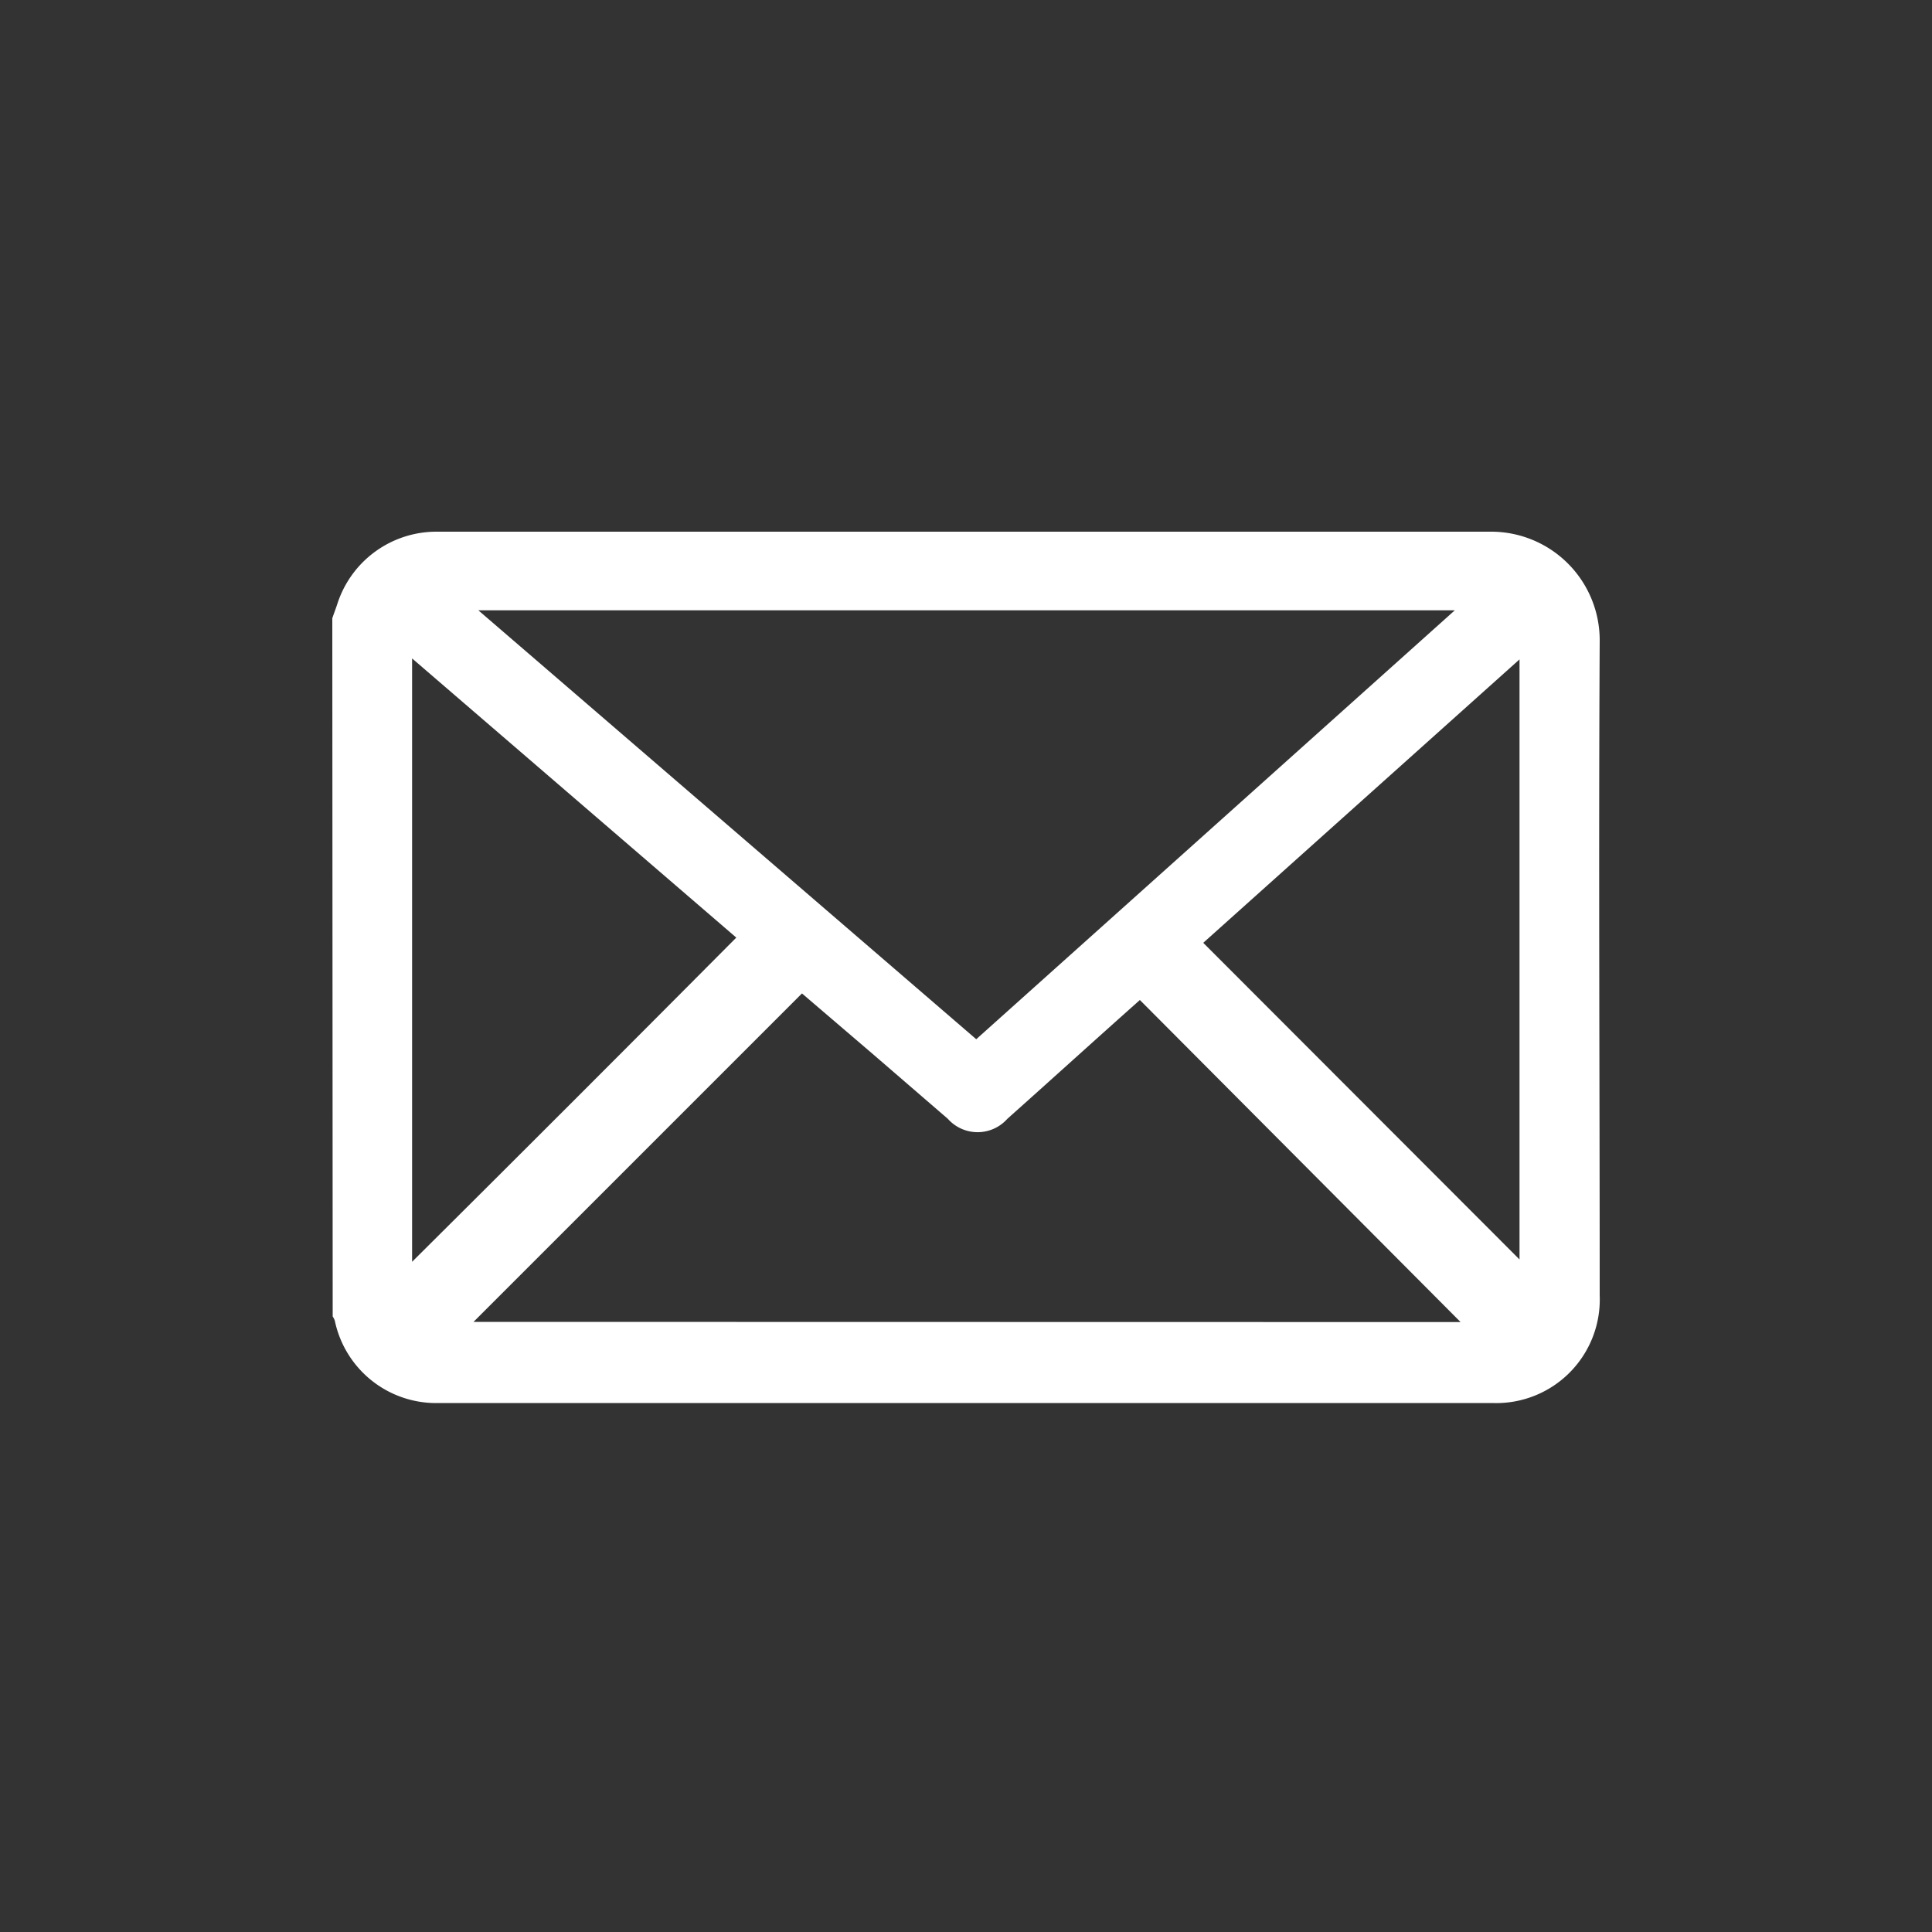 <svg id="Capa_1" data-name="Capa 1" xmlns="http://www.w3.org/2000/svg" viewBox="0 0 100 100"><rect x="0" y="0" width="100" height="100" fill="#333333" stroke="none"/><defs><style>.cls-1{fill:#fff;}</style></defs><title>Mesa de trabajo 35choho-white</title><path class="cls-1" d="M17.2,32c.08-.24.17-.47.25-.71a5.39,5.39,0,0,1,5.16-3.77q27.27,0,54.55,0a5.62,5.62,0,0,1,5.64,5.66c-.06,11.29,0,22.58,0,33.87a5.36,5.36,0,0,1-5.56,5.57q-27.24,0-54.49,0a5.36,5.36,0,0,1-5.42-4.26.91.91,0,0,0-.11-.22ZM50.53,53.79,75.3,31.59H24.76ZM75.6,68.43,59,51.76c-2.25,2-4.55,4.09-6.86,6.15a2.06,2.06,0,0,1-3.08,0l-3.88-3.35-3.67-3.14-17,17ZM21.33,34.08V65.31Q29.69,57,38.11,48.53Zm57.32.05L62.28,48.8,78.65,65.19Z"/></svg>